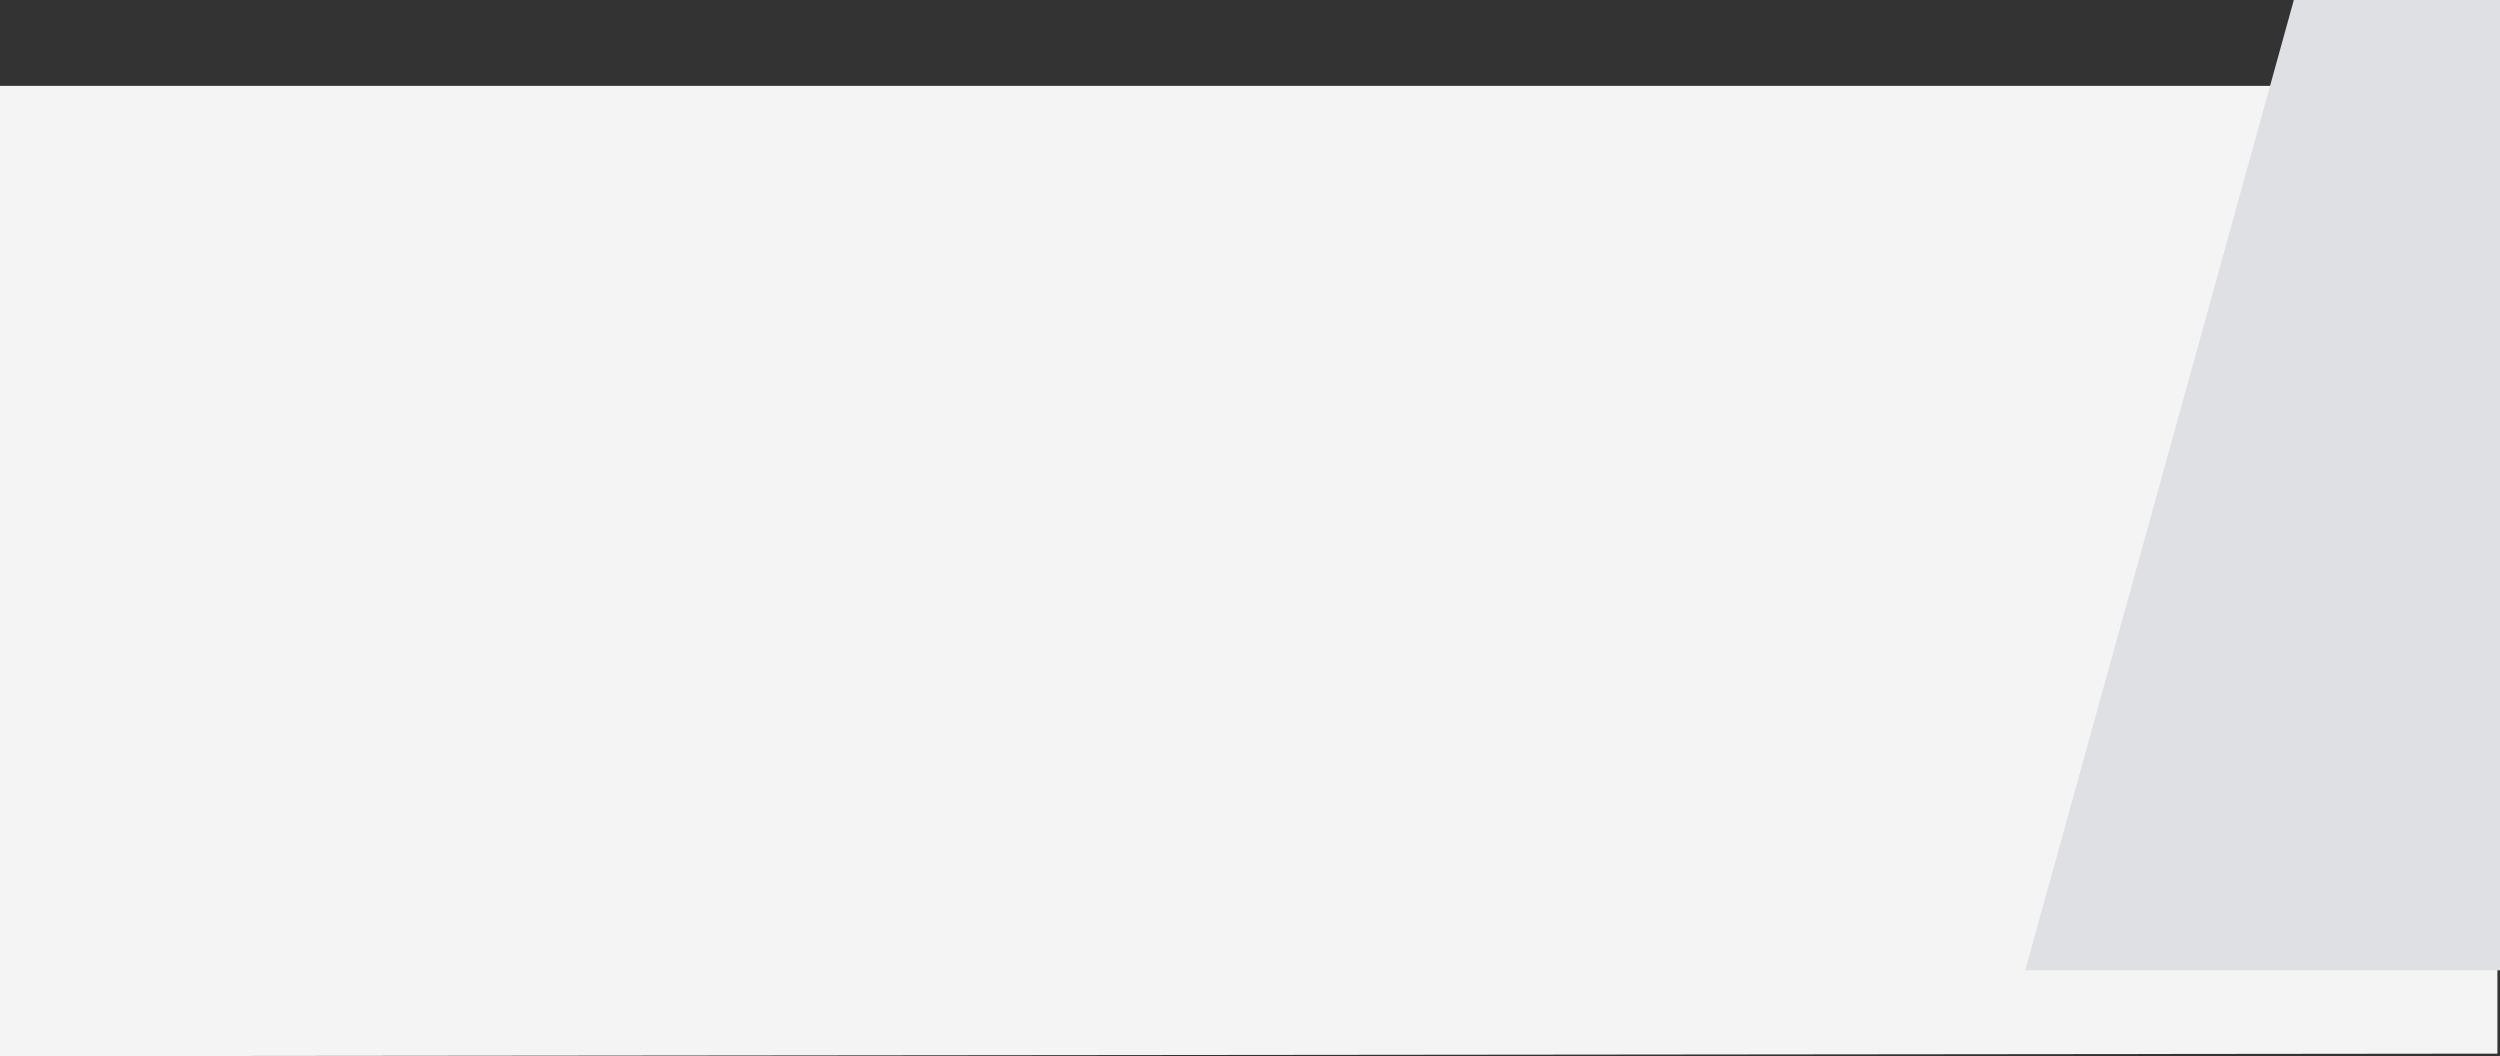 <?xml version="1.0" encoding="UTF-8"?>
<svg xmlns="http://www.w3.org/2000/svg" width="1922" height="812" viewBox="0 0 1922 812">
  <rect x="0" y="0" width="1922" height="812" fill="#333333" stroke="none"/>
  <g id="background" transform="translate(0 -809)">
    <path id="Tracé_7212" data-name="Tracé 7212" d="M0,0H1920V744.034L0,746Z" transform="translate(0 875)" fill="#f4f4f4"></path>
    <path id="Tracé_7213" data-name="Tracé 7213" d="M365,746H0L206.5,0H365Z" transform="translate(1557 809)" fill="#dfe0e3"></path>
  </g>
</svg>
